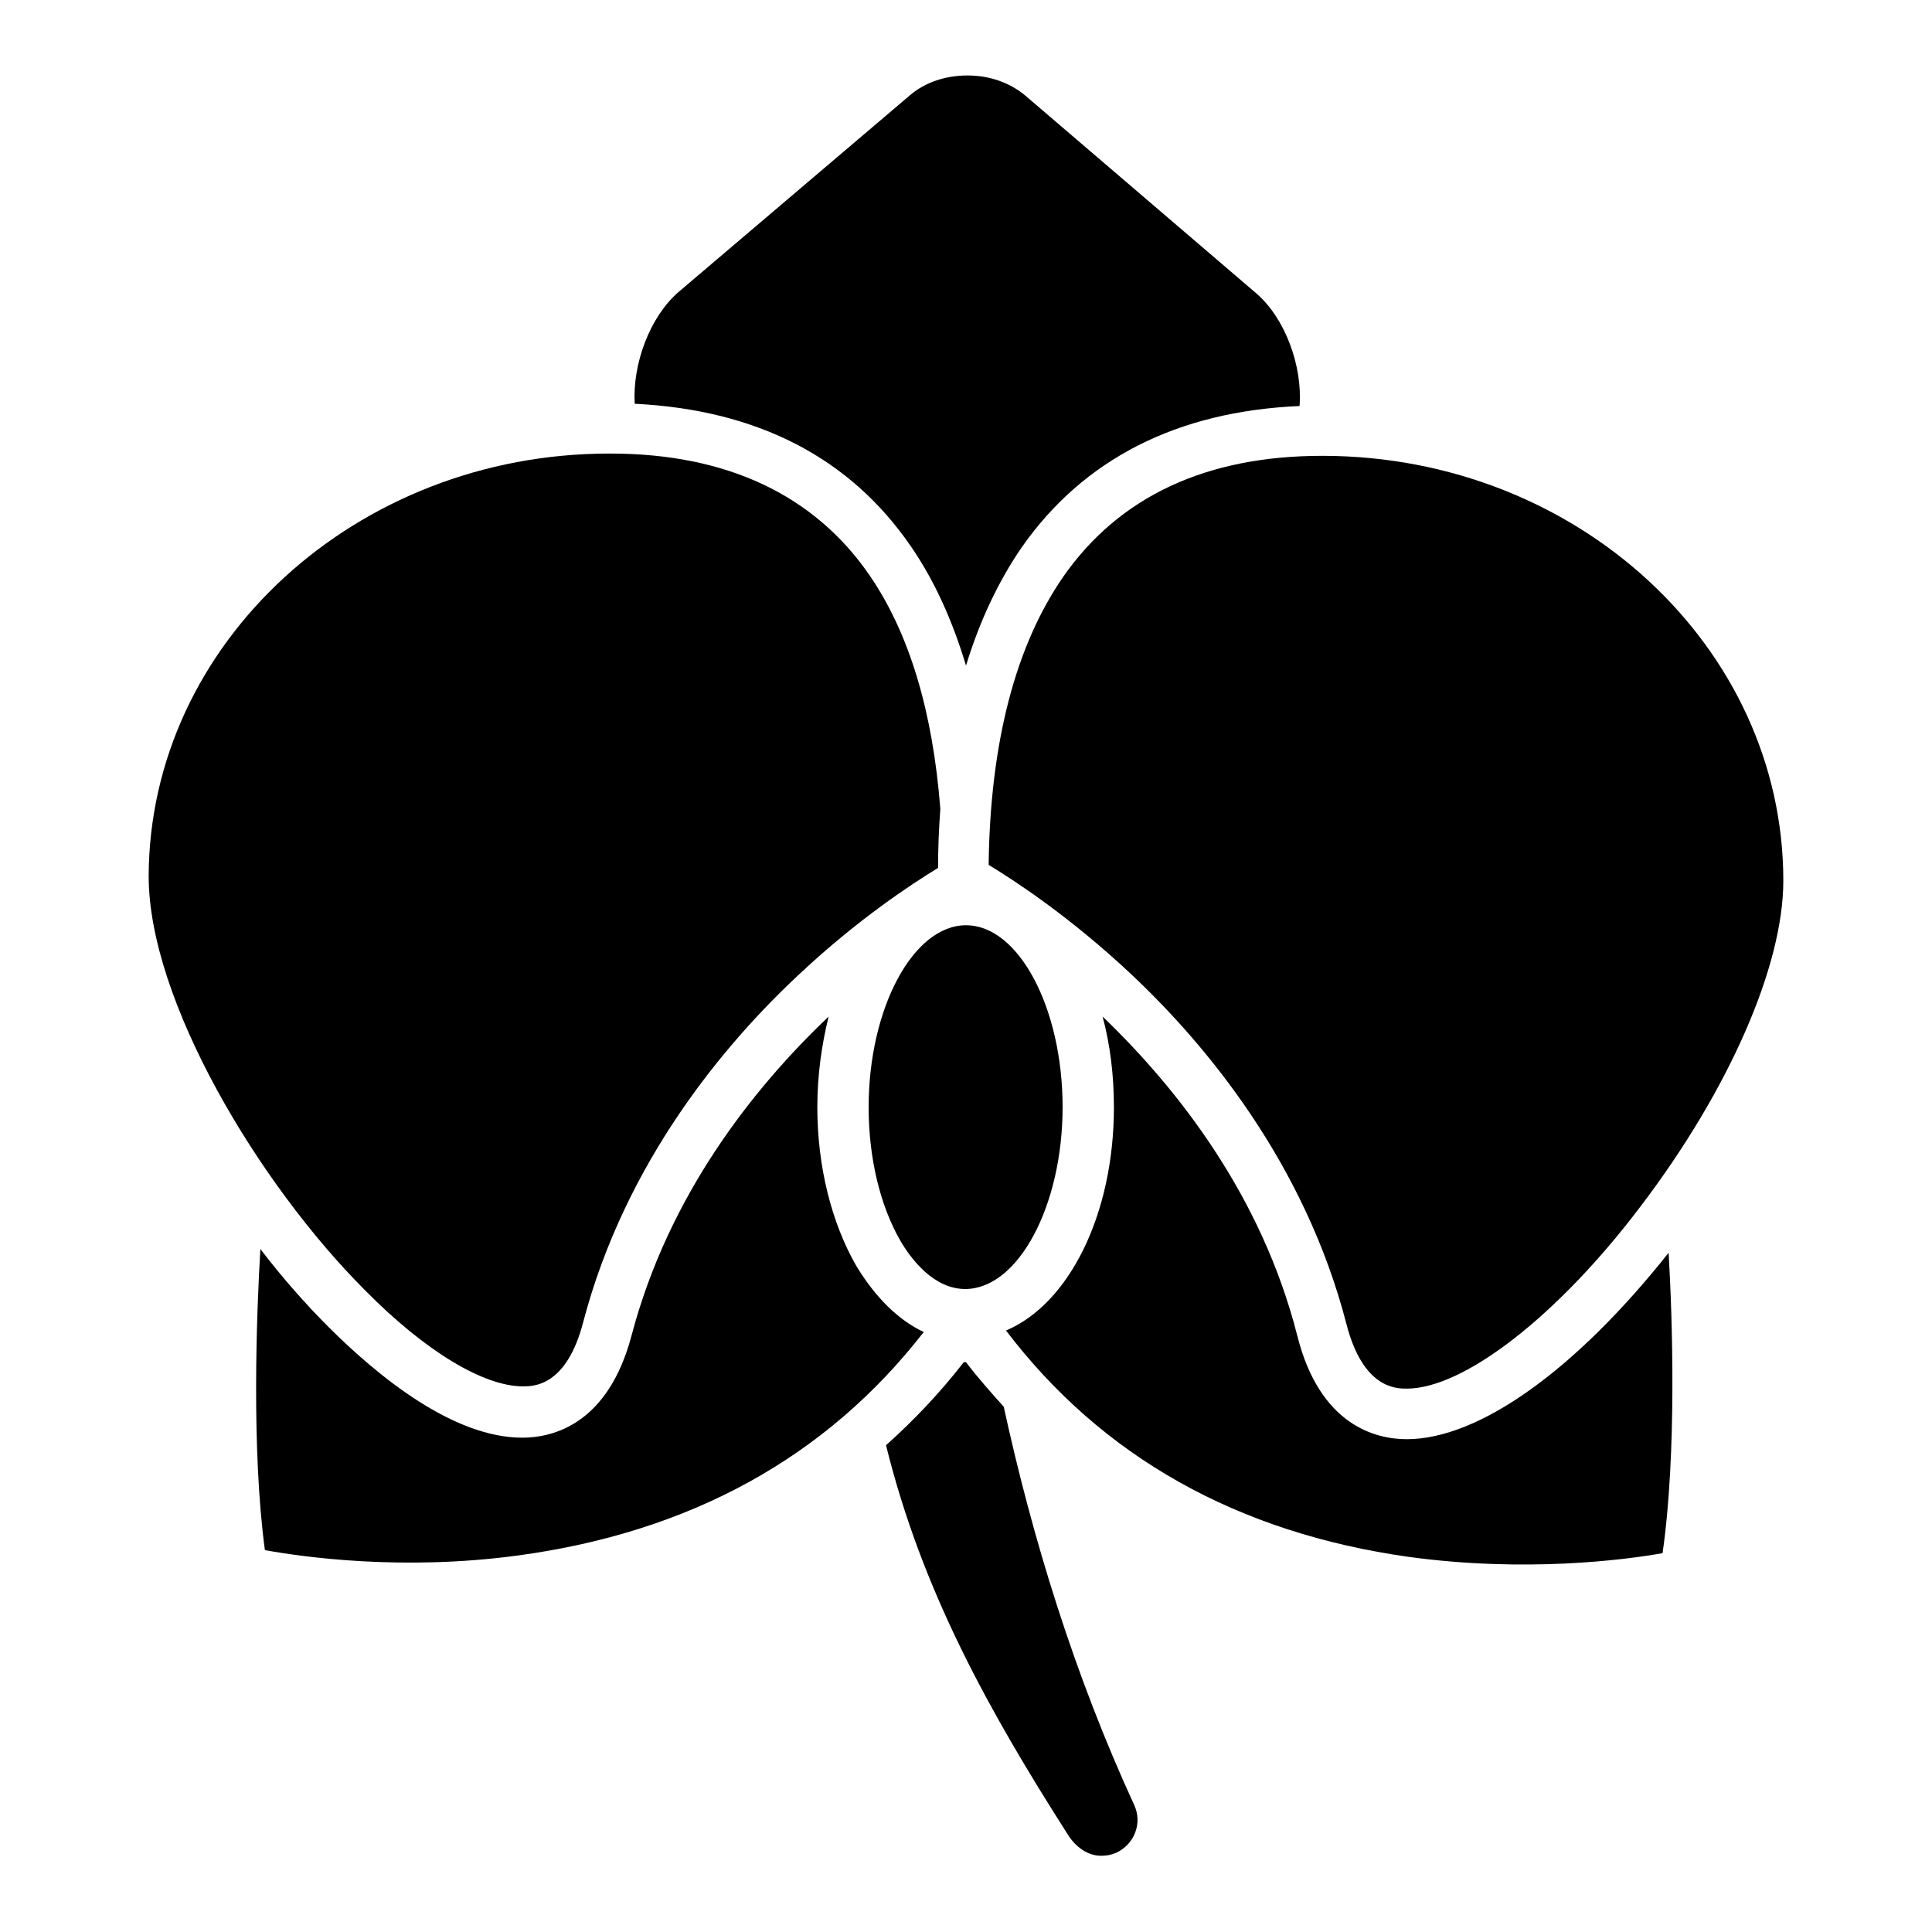 <?xml version="1.0" encoding="utf-8"?>
<!-- Svg Vector Icons : http://www.onlinewebfonts.com/icon -->
<!DOCTYPE svg PUBLIC "-//W3C//DTD SVG 1.1//EN" "http://www.w3.org/Graphics/SVG/1.1/DTD/svg11.dtd">
<svg version="1.1" xmlns="http://www.w3.org/2000/svg" xmlns:xlink="http://www.w3.org/1999/xlink" x="0px" y="0px" viewBox="0 0 256 256" enable-background="new 0 0 256 256" xml:space="preserve">
<g><g><g><path fill="#000000" d="M48.4,171c8,8.1,15.7,12.7,20.9,12.7c1.4,0,5.8,0,8-8.6C82.9,153.9,96,138.3,106,129c7.7-7.2,14.7-11.8,18.3-14c0-2.6,0.1-5.2,0.3-7.8c-1-12.9-4.1-23.3-9.4-31c-7.3-10.6-18.9-16.1-34.3-16.1h-0.2c-33.5,0-60.9,25.1-61,56C19.7,132.5,34.2,156.8,48.4,171z"/><path fill="#000000" d="M172.2,53.8c0.4-5.3-1.9-11.6-5.7-14.9l-30.6-26.2c-2-1.7-4.7-2.7-7.7-2.7c-2.9,0-5.6,0.9-7.6,2.6L89.9,38.7c-3.8,3.3-6.1,9.5-5.8,14.8c16.2,0.8,28.5,7.1,36.6,18.9c3.1,4.5,5.5,9.8,7.3,15.8c1.8-5.9,4.3-11.2,7.4-15.7C143.6,60.8,156,54.5,172.2,53.8z"/><path fill="#000000" d="M127.9,170.8c7,0,12.9-11,12.9-24.1c0-13.1-5.8-24.1-12.8-24.1c-7,0-12.9,11-12.9,24.1c0,6.7,1.5,13,4.2,17.7C120.7,166.8,123.7,170.8,127.9,170.8"/><path fill="#000000" d="M133,186.4c-1.7-1.9-3.4-3.8-5-5.9c-0.1,0-0.2,0-0.3,0c-3.1,4-6.6,7.7-10.3,11c4.8,19.4,13.7,35.3,24.1,51.6c1,1.6,2.6,2.8,4.4,2.8c0.7,0,1.3-0.1,2-0.4c2.4-1.1,3.5-3.9,2.4-6.3C142.3,221.8,136.8,203.8,133,186.4z"/><path fill="#000000" d="M186.7,206.3c15.4,2.1,28.6,0.4,33.6-0.5c1.9-13.3,1.3-31.3,0.8-39.8c-12.3,15.5-25.1,24.7-34.7,24.7l0,0c-4.1,0-11.5-1.8-14.5-13.7c-4.7-18.5-15.8-32.7-25.8-42.3c1,3.7,1.5,7.8,1.5,12c0,14.3-6,26.1-14.3,29.6C146,193,163.9,203.1,186.7,206.3z"/><path fill="#000000" d="M113.5,167.8c-3.3-5.7-5.2-13.2-5.2-21.1c0-4.3,0.6-8.4,1.5-12c-10.1,9.6-21.2,23.7-26.1,42.2c-3.1,11.8-10.4,13.6-14.5,13.6c-9.1,0-19-8-25.7-14.7c-3-3-6.1-6.5-9-10.3c-0.5,8.5-1.2,26.5,0.6,39.9c5,0.9,18.2,2.8,33.6,0.7c22.8-3.1,40.8-13,53.7-29.6C119,174.9,116,171.9,113.5,167.8z"/><path fill="#000000" d="M175.4,60.4h-0.2c-15.4,0-26.9,5.4-34.3,16c-6.3,9.1-9.7,21.9-9.9,38.2c3.3,2,10.7,6.8,18.9,14.5c10,9.4,23,25.1,28.5,46.3c2.2,8.6,6.6,8.6,8,8.6l0,0c7.6,0,20.1-9.7,31.1-24.3c11.6-15.3,18.8-31.7,18.8-43C236.3,85.8,209.1,60.5,175.4,60.4z"/></g><g></g><g></g><g></g><g></g><g></g><g></g><g></g><g></g><g></g><g></g><g></g><g></g><g></g><g></g><g></g></g></g>
</svg>